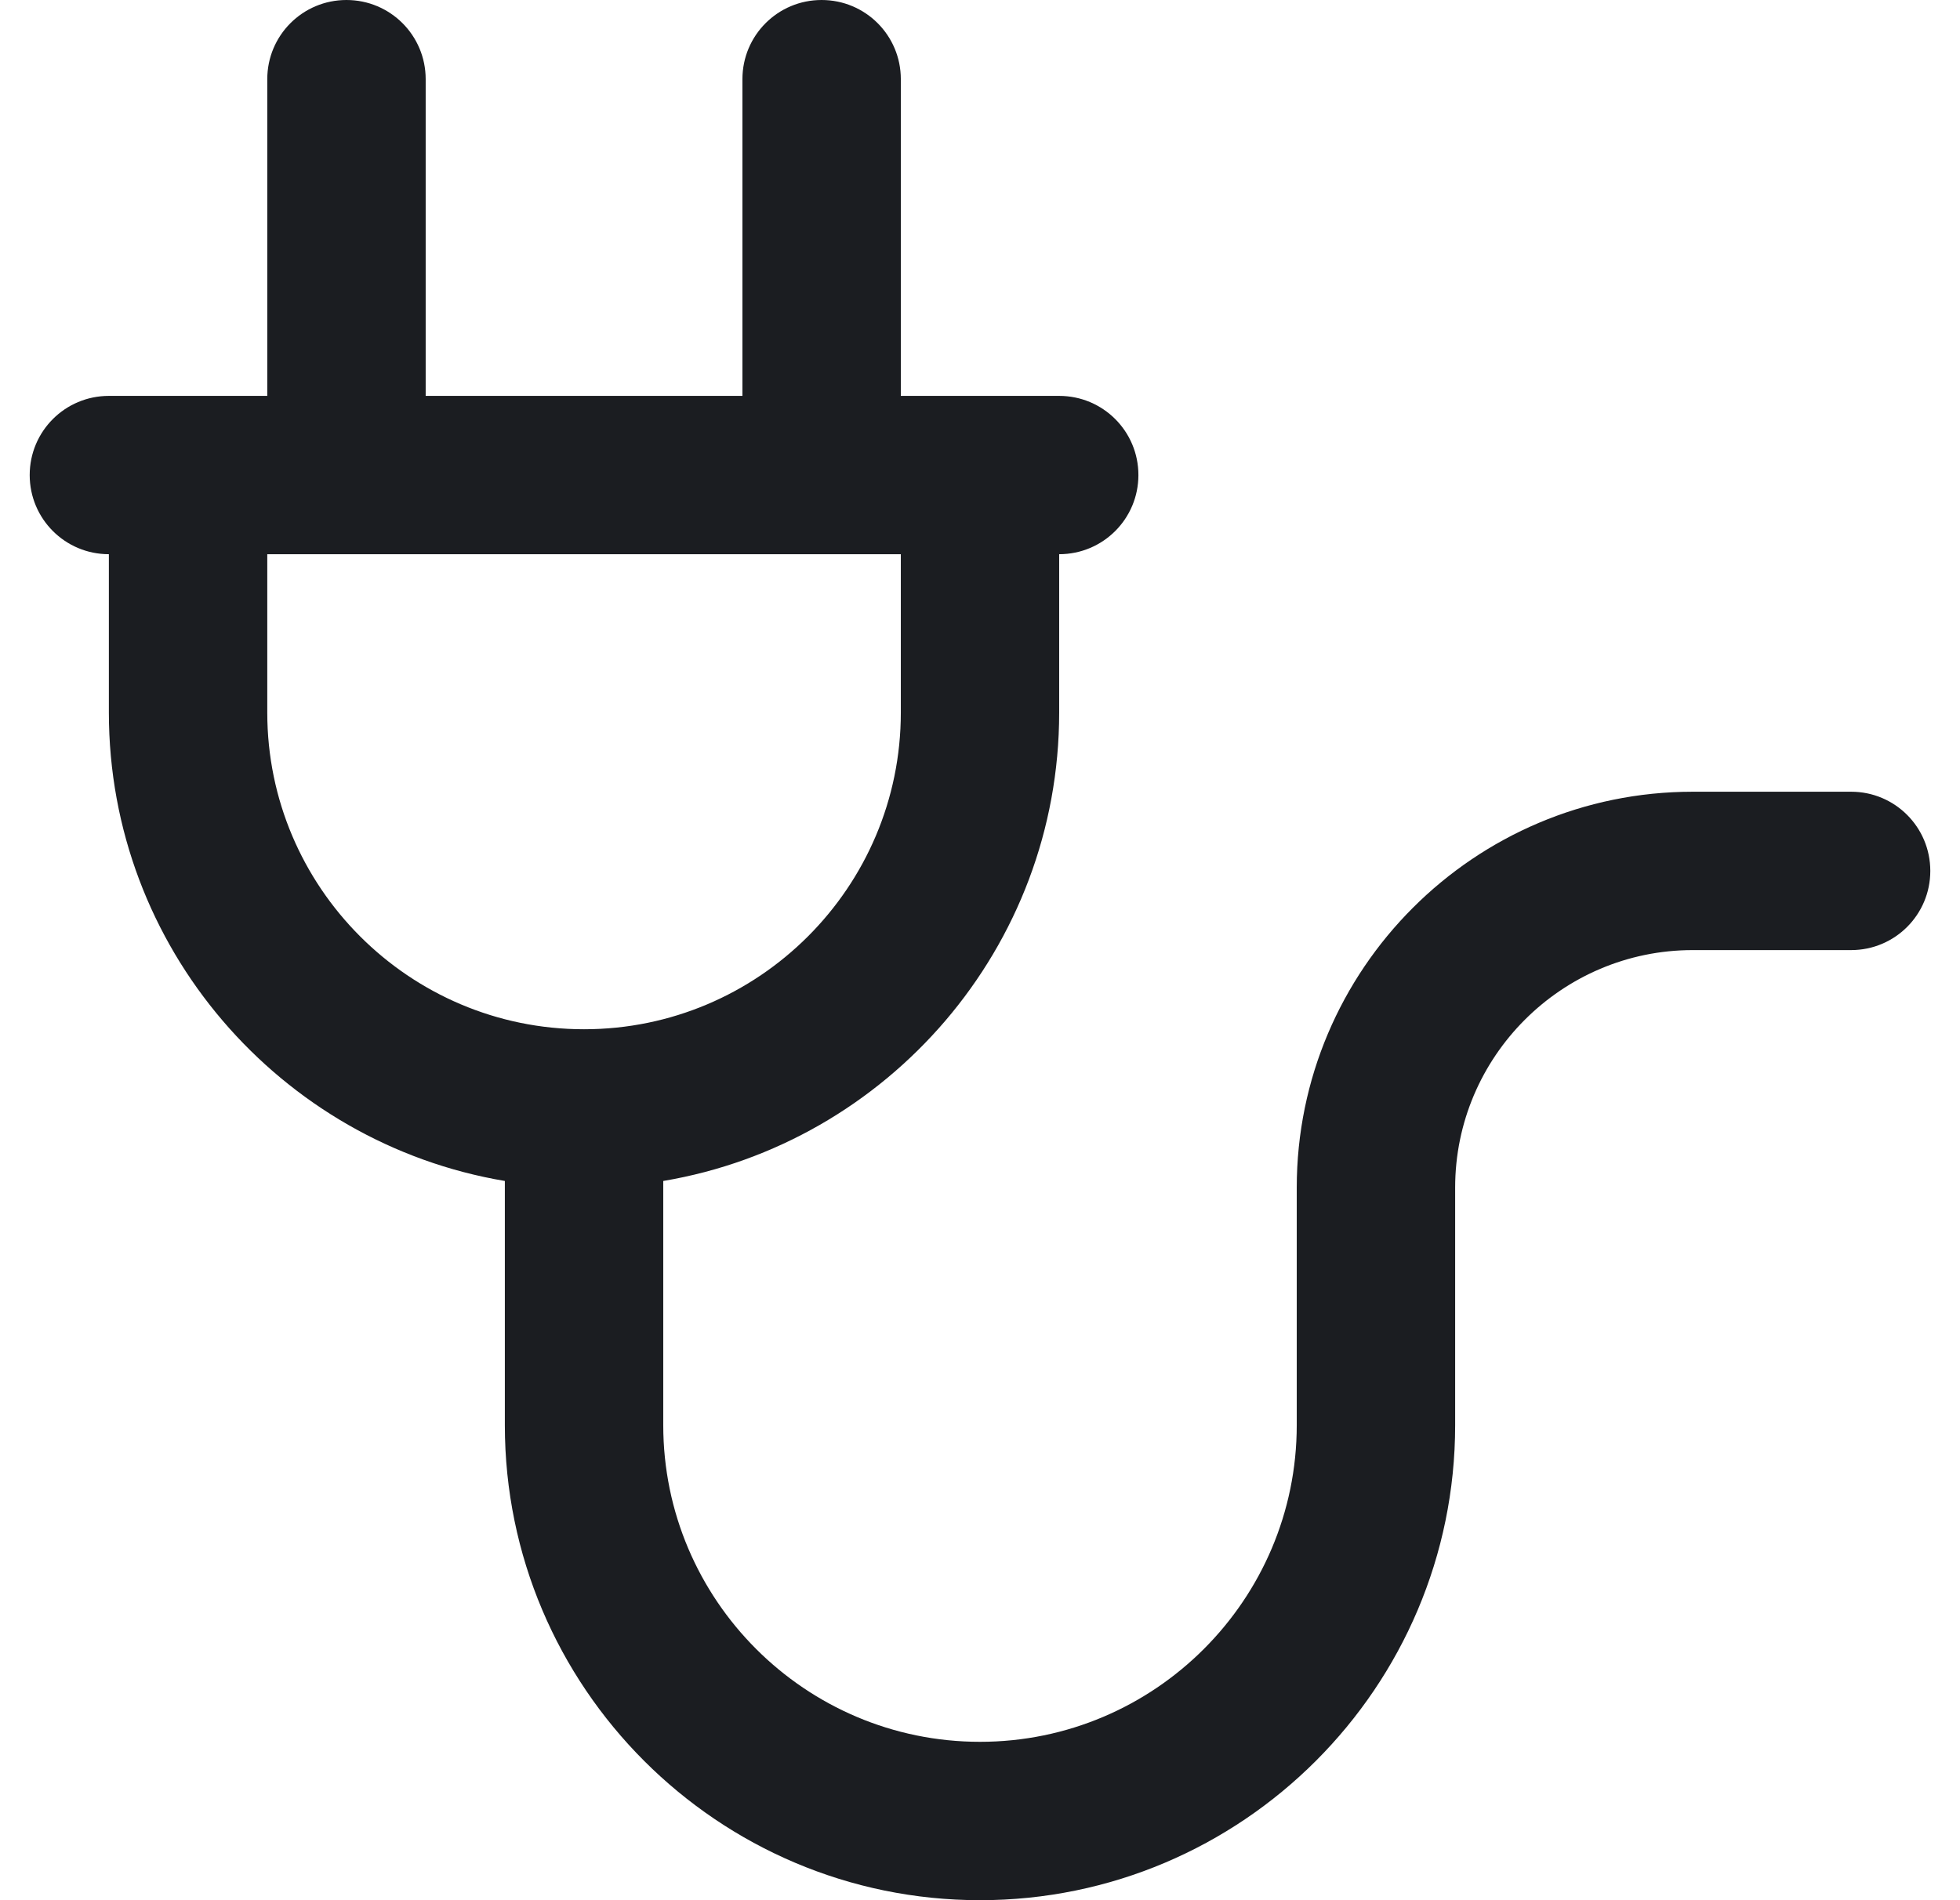 <svg width="33" height="32" viewBox="0 0 33 32" fill="none" xmlns="http://www.w3.org/2000/svg">
<g clip-path="url(#clip0_977_41881)">
<path d="M31.167 13.333H28.5C24.824 13.333 21.833 16.324 21.833 20V24C21.833 26.941 19.441 29.333 16.5 29.333C13.559 29.333 11.167 26.941 11.167 24V19.888C14.945 19.252 17.833 15.957 17.833 12V9.333C18.571 9.333 19.167 8.737 19.167 8C19.167 7.263 18.571 6.667 17.833 6.667H15.167V1.333C15.167 0.596 14.571 0 13.833 0C13.096 0 12.5 0.596 12.5 1.333V6.667H7.167V1.333C7.167 0.596 6.571 0 5.833 0C5.096 0 4.5 0.596 4.5 1.333V6.667H1.833C1.096 6.667 0.5 7.263 0.5 8C0.5 8.737 1.096 9.333 1.833 9.333V12C1.833 15.957 4.721 19.252 8.5 19.888V24C8.5 28.412 12.088 32 16.5 32C20.912 32 24.5 28.412 24.5 24V20C24.5 17.795 26.295 16 28.5 16H31.167C31.904 16 32.5 15.404 32.5 14.667C32.5 13.929 31.904 13.333 31.167 13.333ZM4.5 12V9.333H15.167V12C15.167 14.941 12.775 17.333 9.833 17.333C6.892 17.333 4.5 14.941 4.5 12Z" fill="#1B1D21"/>
</g>
<defs>
<clipPath id="clip0_977_41881">
<rect width="32" height="32" fill="#bbbbbc" transform="translate(0.5)"/>
</clipPath>
</defs>
</svg>
